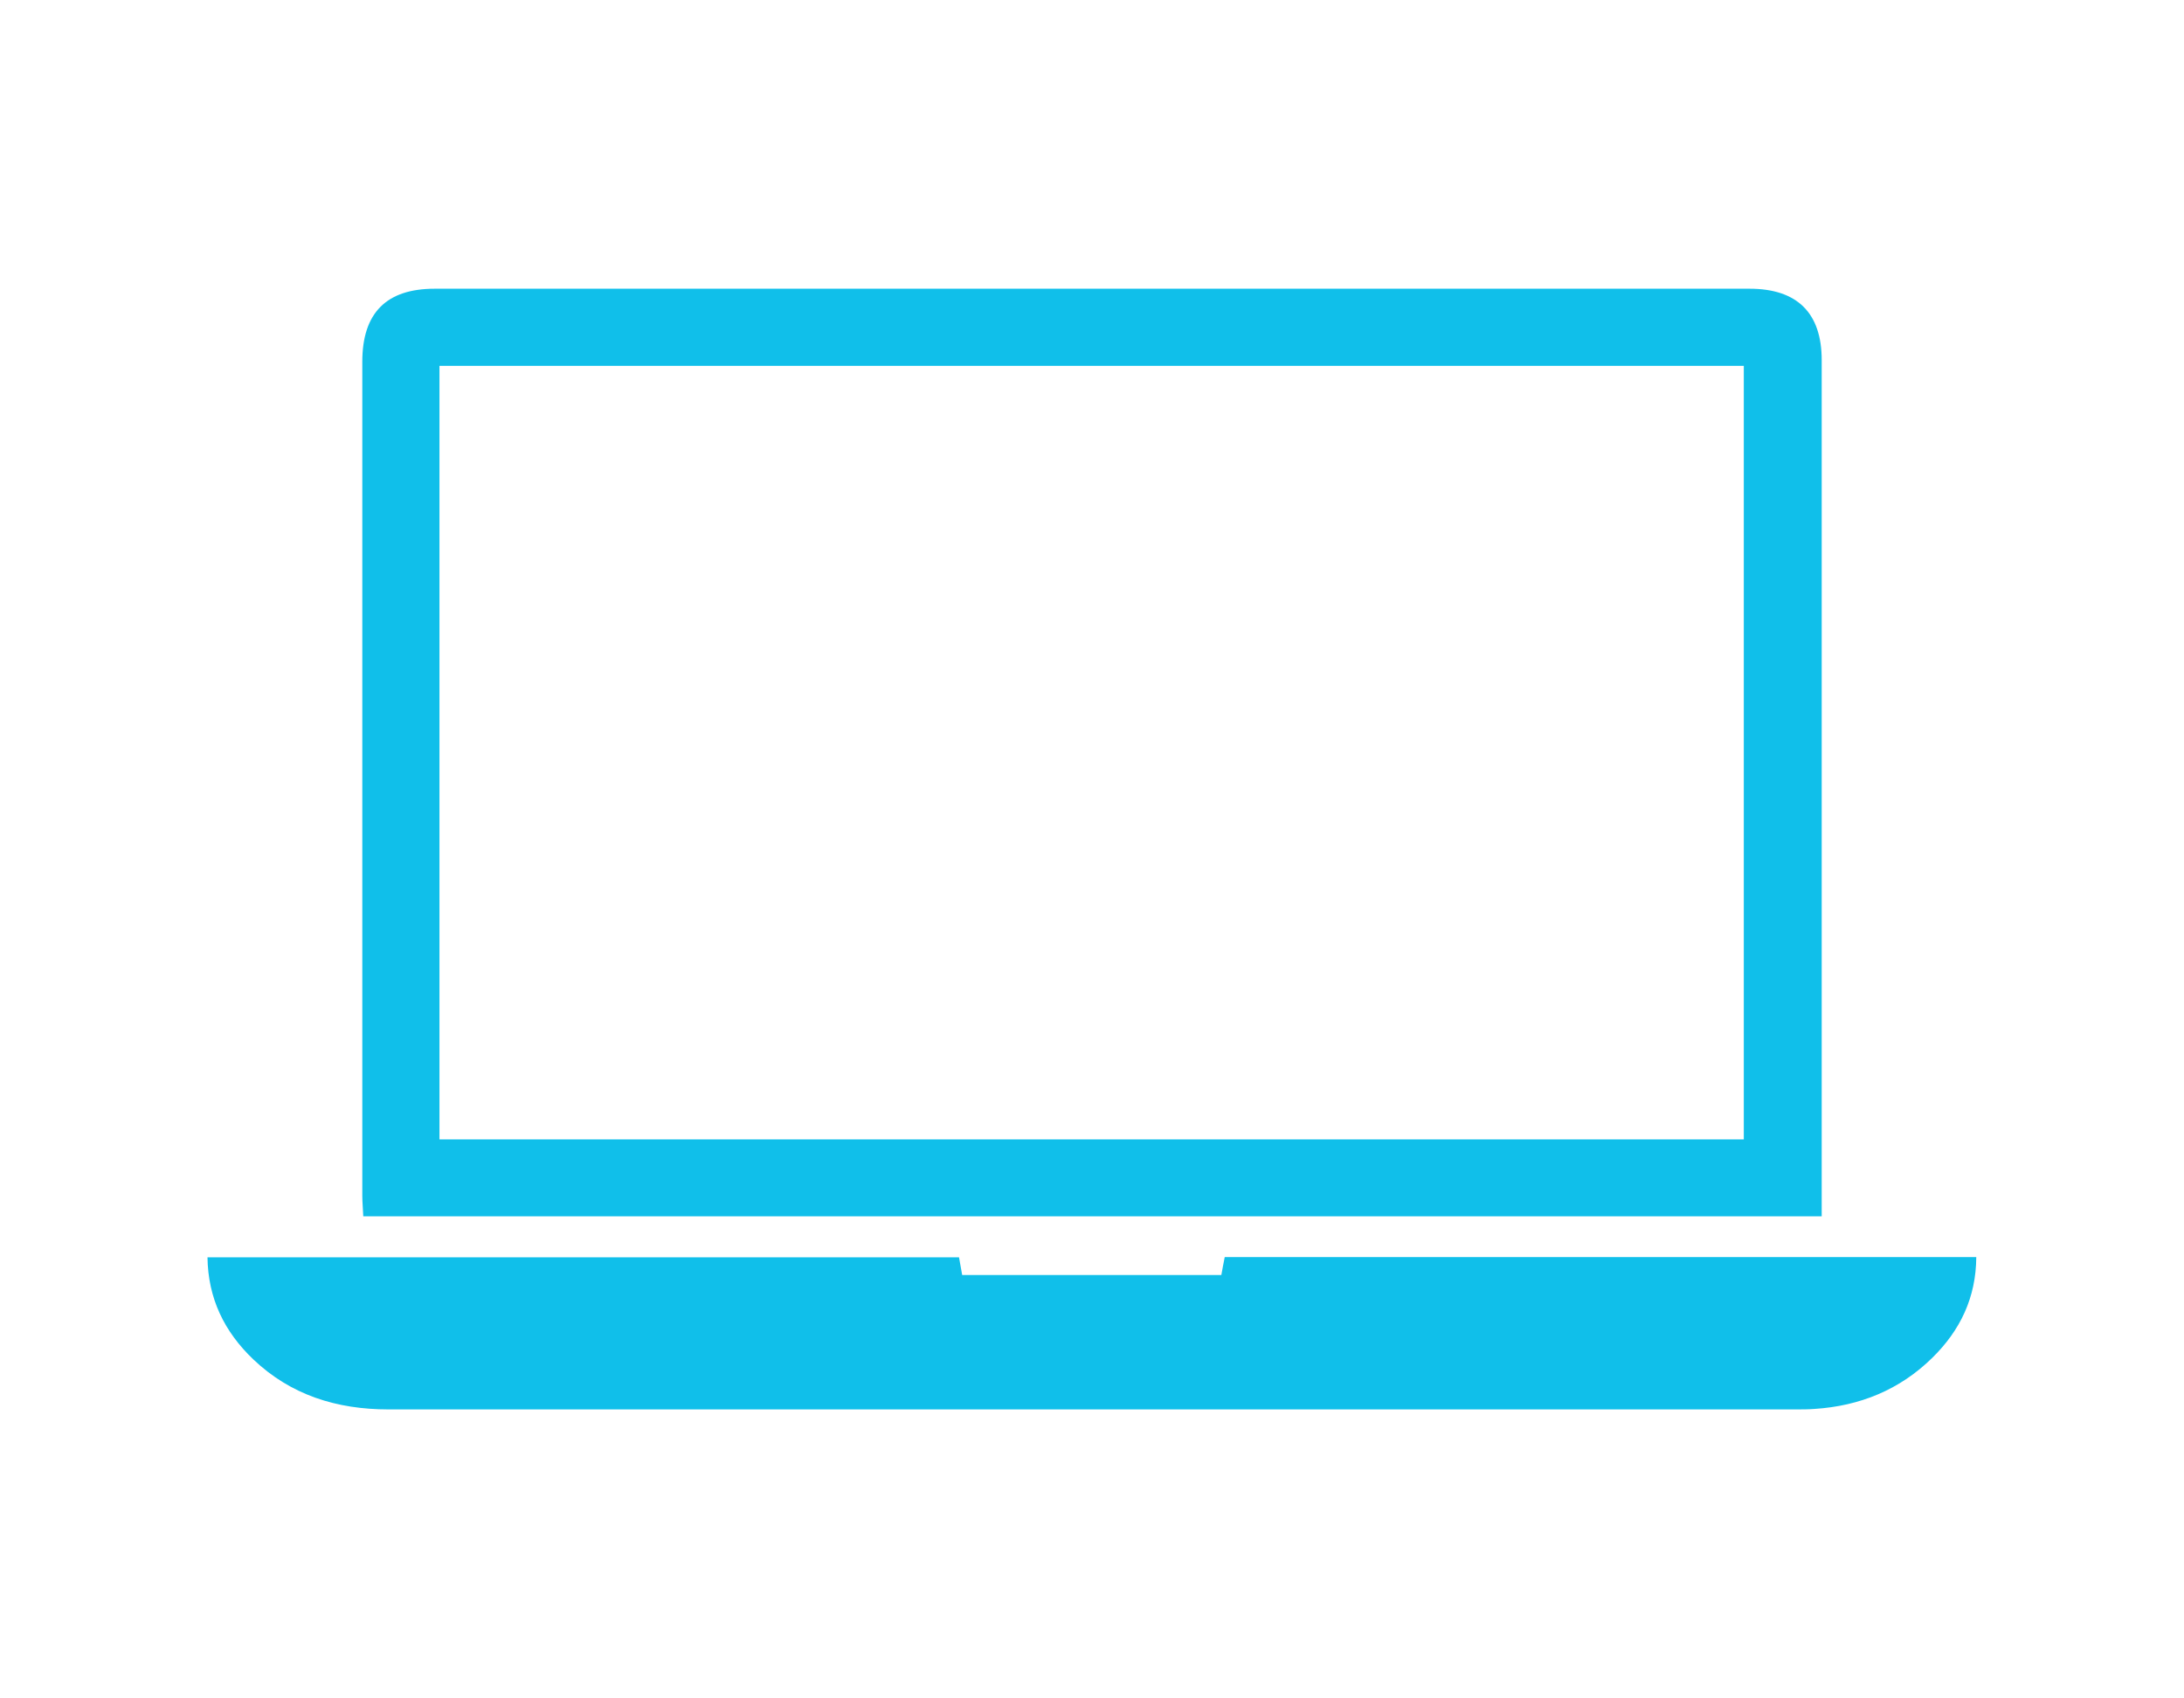 <?xml version="1.0" encoding="UTF-8"?> <svg xmlns="http://www.w3.org/2000/svg" id="Layer_1" data-name="Layer 1" viewBox="0 0 90 70"><path d="M75.07,50.13H14.97c-.01-.3-.04-.57-.04-.85,0-11.46,0-22.92,0-34.37,0-2.01.99-3.01,2.98-3.01,18.06,0,36.13,0,54.19,0,1.96,0,2.97,1,2.97,2.94,0,11.48,0,22.97,0,34.45v.84ZM18.11,46.96h53.75V15.08H18.11v31.88Z" style="fill: #10bfea;"></path><path d="M8.55,51.82h30.97c.04.23.08.45.13.73h10.68c.04-.24.09-.48.14-.74h30.97c-.01,1.68-.67,3.03-1.81,4.15-1.34,1.32-2.99,1.99-4.86,2.11-.26.02-.52.02-.77.02-19.33,0-38.66,0-57.99,0-2.13,0-4.03-.59-5.58-2.07-1.18-1.13-1.86-2.5-1.88-4.21Z" style="fill: #10bfea;"></path></svg> 